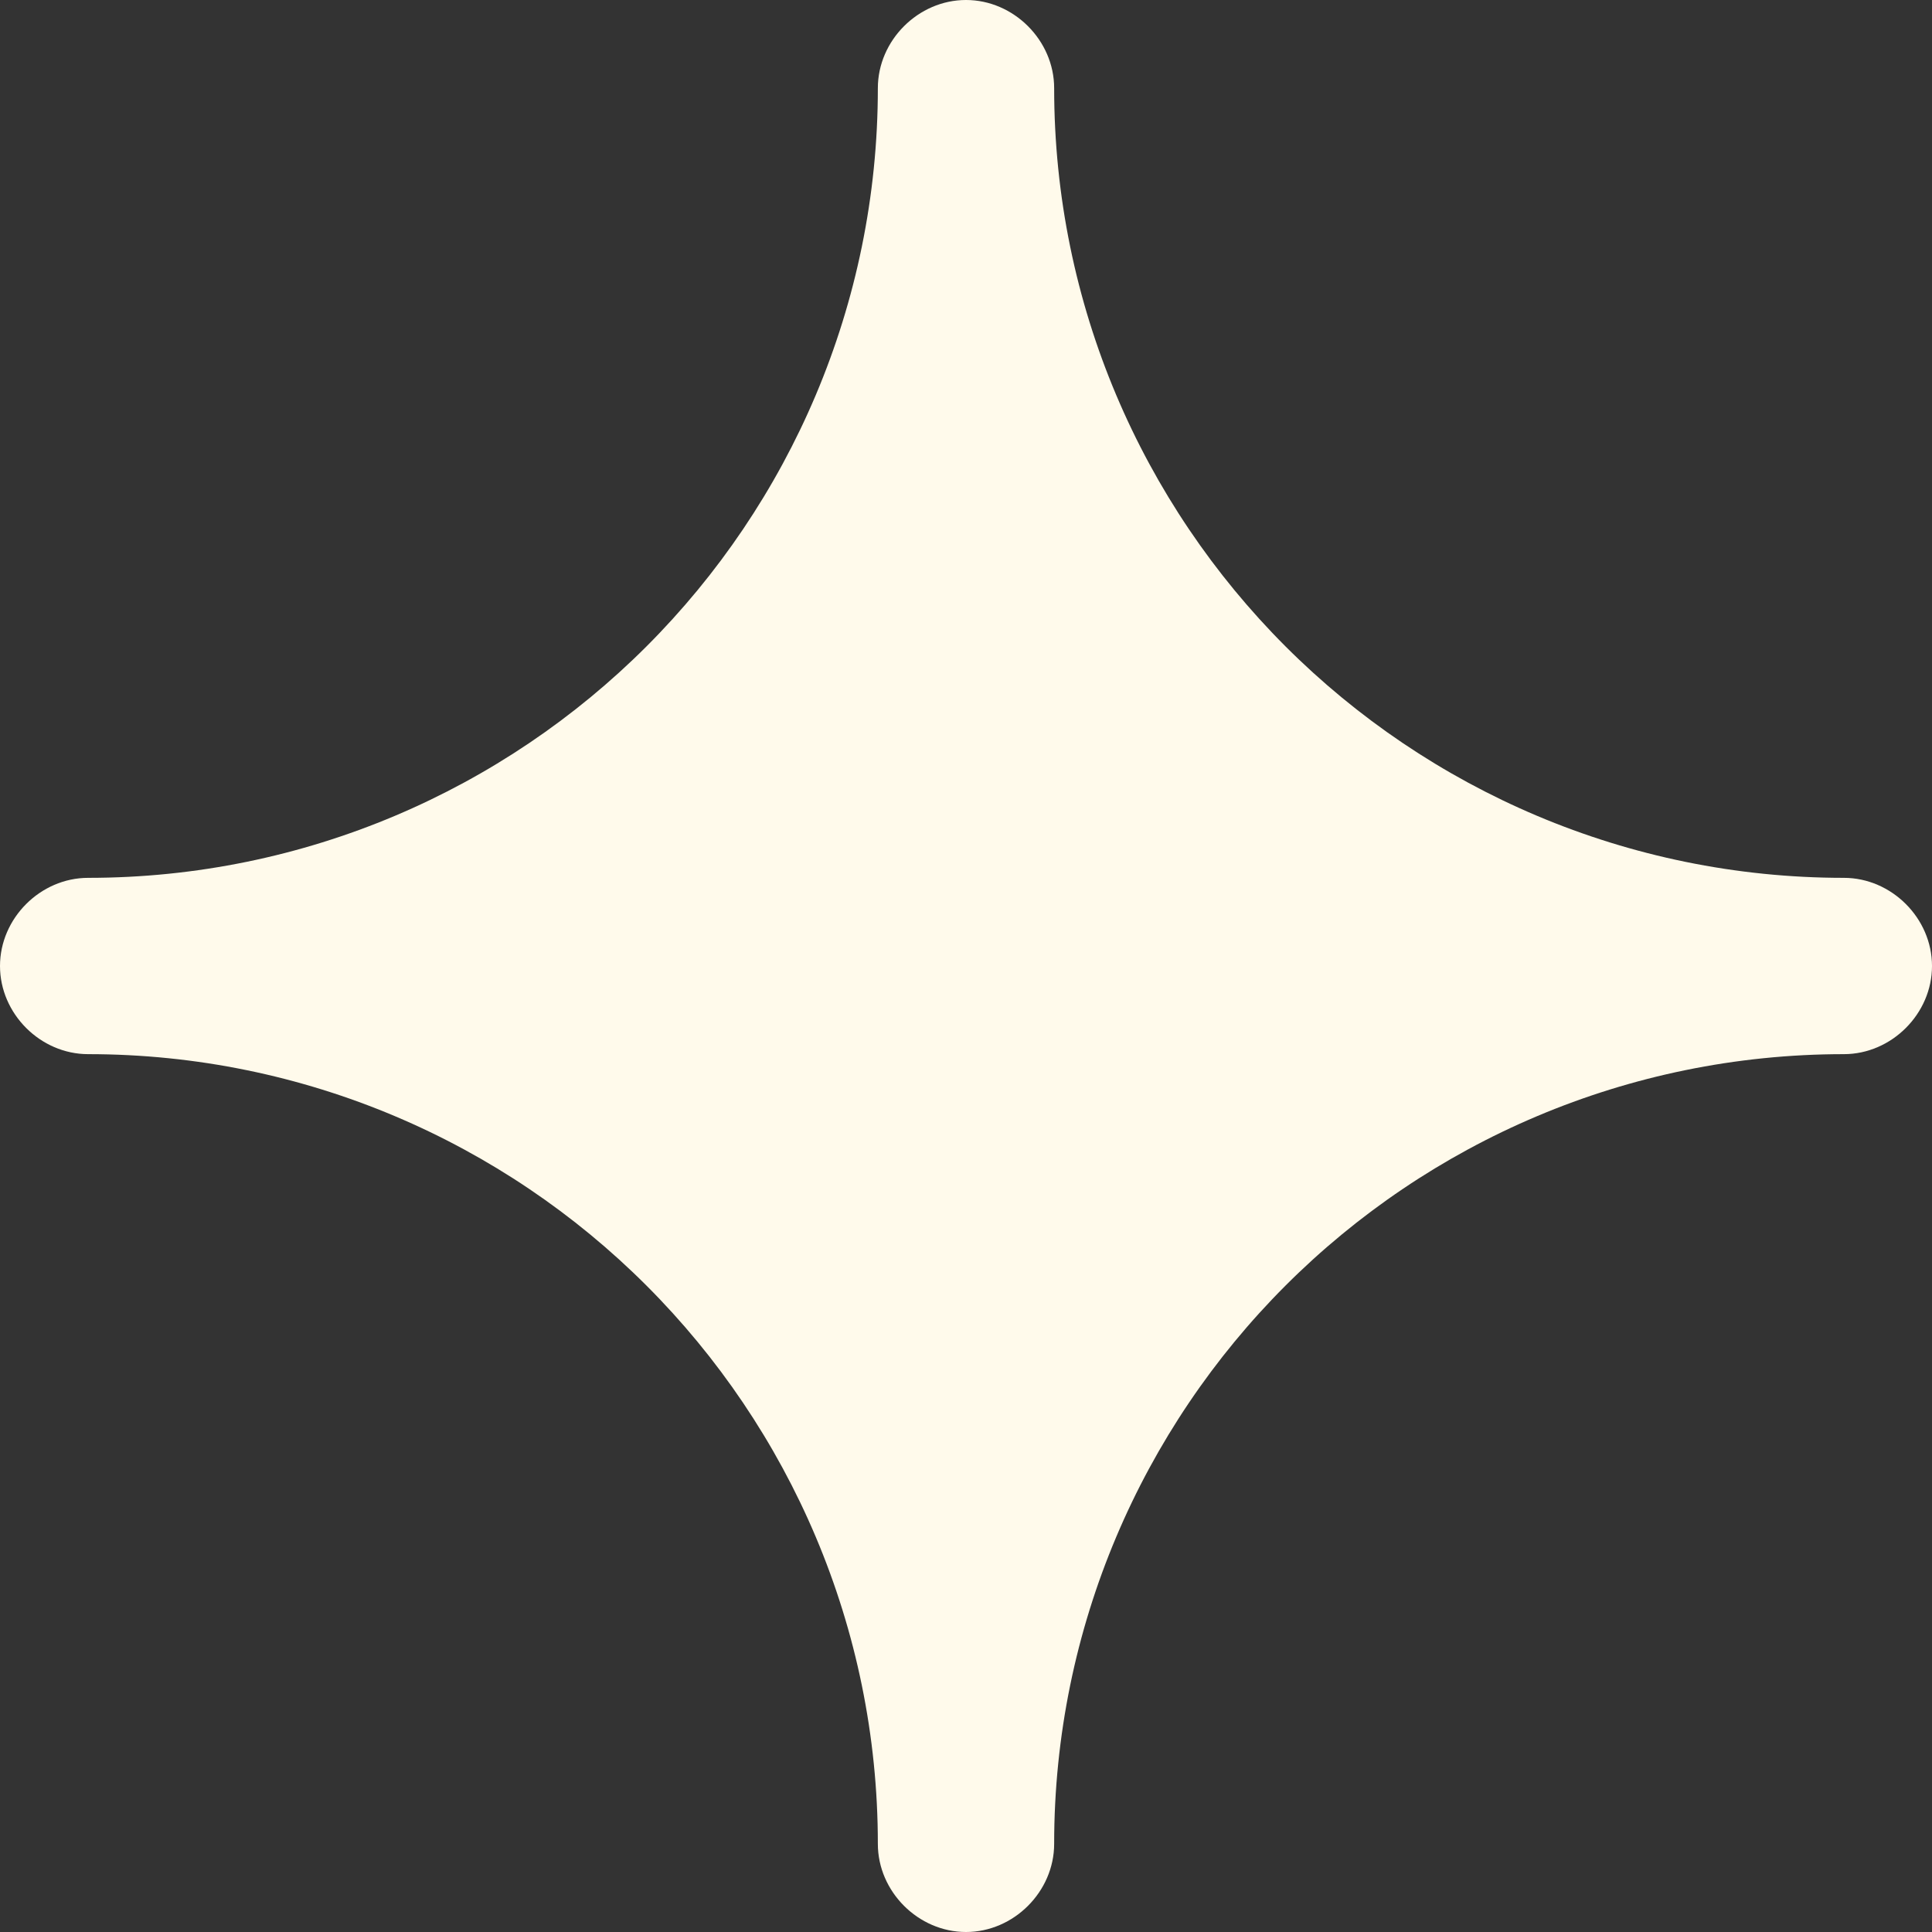 <svg xmlns="http://www.w3.org/2000/svg" xmlns:xlink="http://www.w3.org/1999/xlink" xmlns:xodm="http://www.corel.com/coreldraw/odm/2003" xml:space="preserve" width="24px" height="24px" style="shape-rendering:geometricPrecision; text-rendering:geometricPrecision; image-rendering:optimizeQuality; fill-rule:evenodd; clip-rule:evenodd" viewBox="0 0 52.6 52.6"><rect x="0" y="0" width="52.6" height="52.6" fill="#333333" stroke="none"/> <defs>  <style type="text/css">   <![CDATA[    .fil0 {fill:#FFFAEB}   ]]>  </style> </defs> <g id="Plan_x0020_1">    <g id="_2064940178832">   <path class="fil0" d="M0 26.3c0,-1.3 1.1,-2.4 2.4,-2.4 5.9,0 11.3,-2.4 15.2,-6.3 3.9,-3.9 6.3,-9.3 6.3,-15.2 0,-1.3 1.1,-2.4 2.4,-2.4 1.3,0 2.4,1.1 2.4,2.4 0,5.9 2.4,11.3 6.3,15.2 3.9,3.9 9.3,6.3 15.2,6.3 1.3,0 2.4,1.1 2.4,2.4 0,1.3 -1.1,2.4 -2.4,2.4 -5.9,0 -11.3,2.4 -15.2,6.3 -3.9,3.9 -6.3,9.3 -6.3,15.2 0,1.3 -1.1,2.4 -2.4,2.4 -1.3,0 -2.4,-1.1 -2.4,-2.4 0,-5.9 -2.4,-11.3 -6.3,-15.2 -3.9,-3.9 -9.3,-6.3 -15.2,-6.3 -1.3,0 -2.4,-1.1 -2.4,-2.4z"></path>  </g> </g></svg>